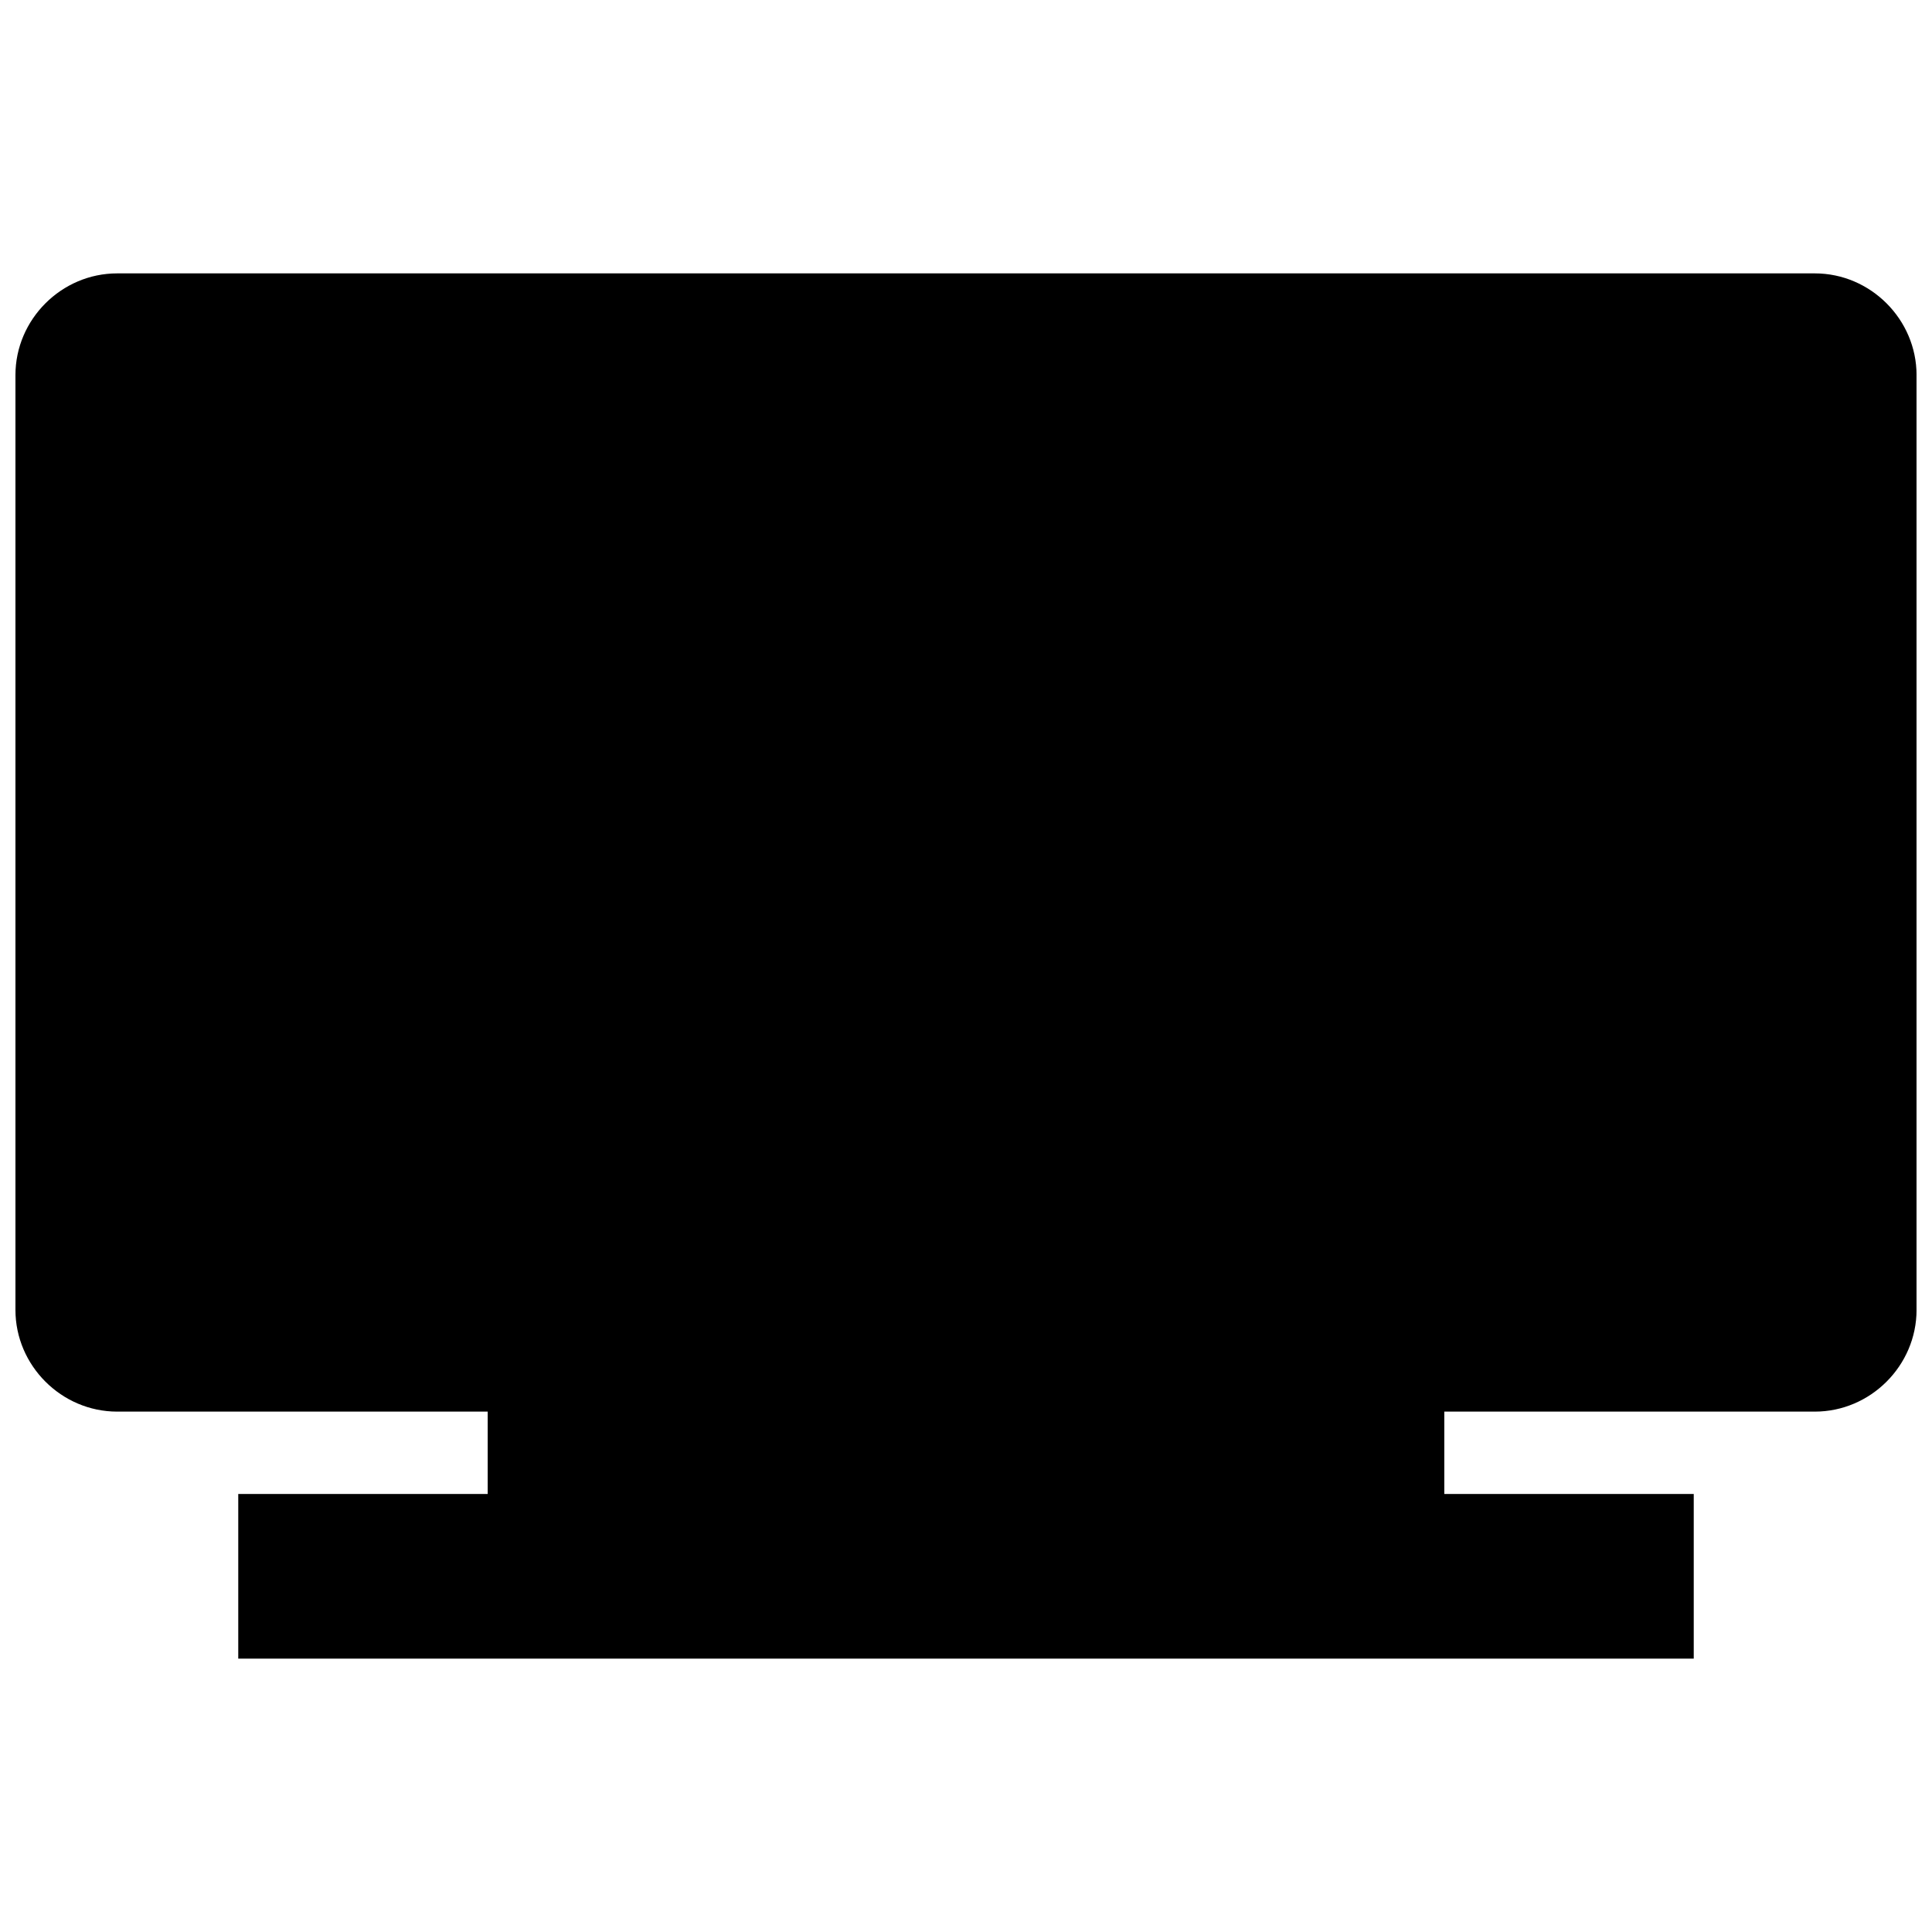 <?xml version="1.0" encoding="UTF-8"?>
<!-- The Best Svg Icon site in the world: iconSvg.co, Visit us! https://iconsvg.co -->
<svg width="800px" height="800px" version="1.1" viewBox="144 144 512 512" xmlns="http://www.w3.org/2000/svg">
 <defs>
  <clipPath id="a">
   <path d="m148.09 216h503.81v368h-503.81z"/>
  </clipPath>
 </defs>
 <g clip-path="url(#a)">
  <path d="m175.05 216.45h449.9c14.762 0 26.957 12.195 26.957 26.957v247.73c0 14.762-12.195 26.957-26.957 26.957h-98.195v21.82h66.105v43.641h-385.72v-43.641h66.105v-21.82h-98.195c-14.762 0-26.957-12.195-26.957-26.957v-247.73c0-14.762 12.195-26.957 26.957-26.957z" fill-rule="evenodd"/>
 </g>
</svg>